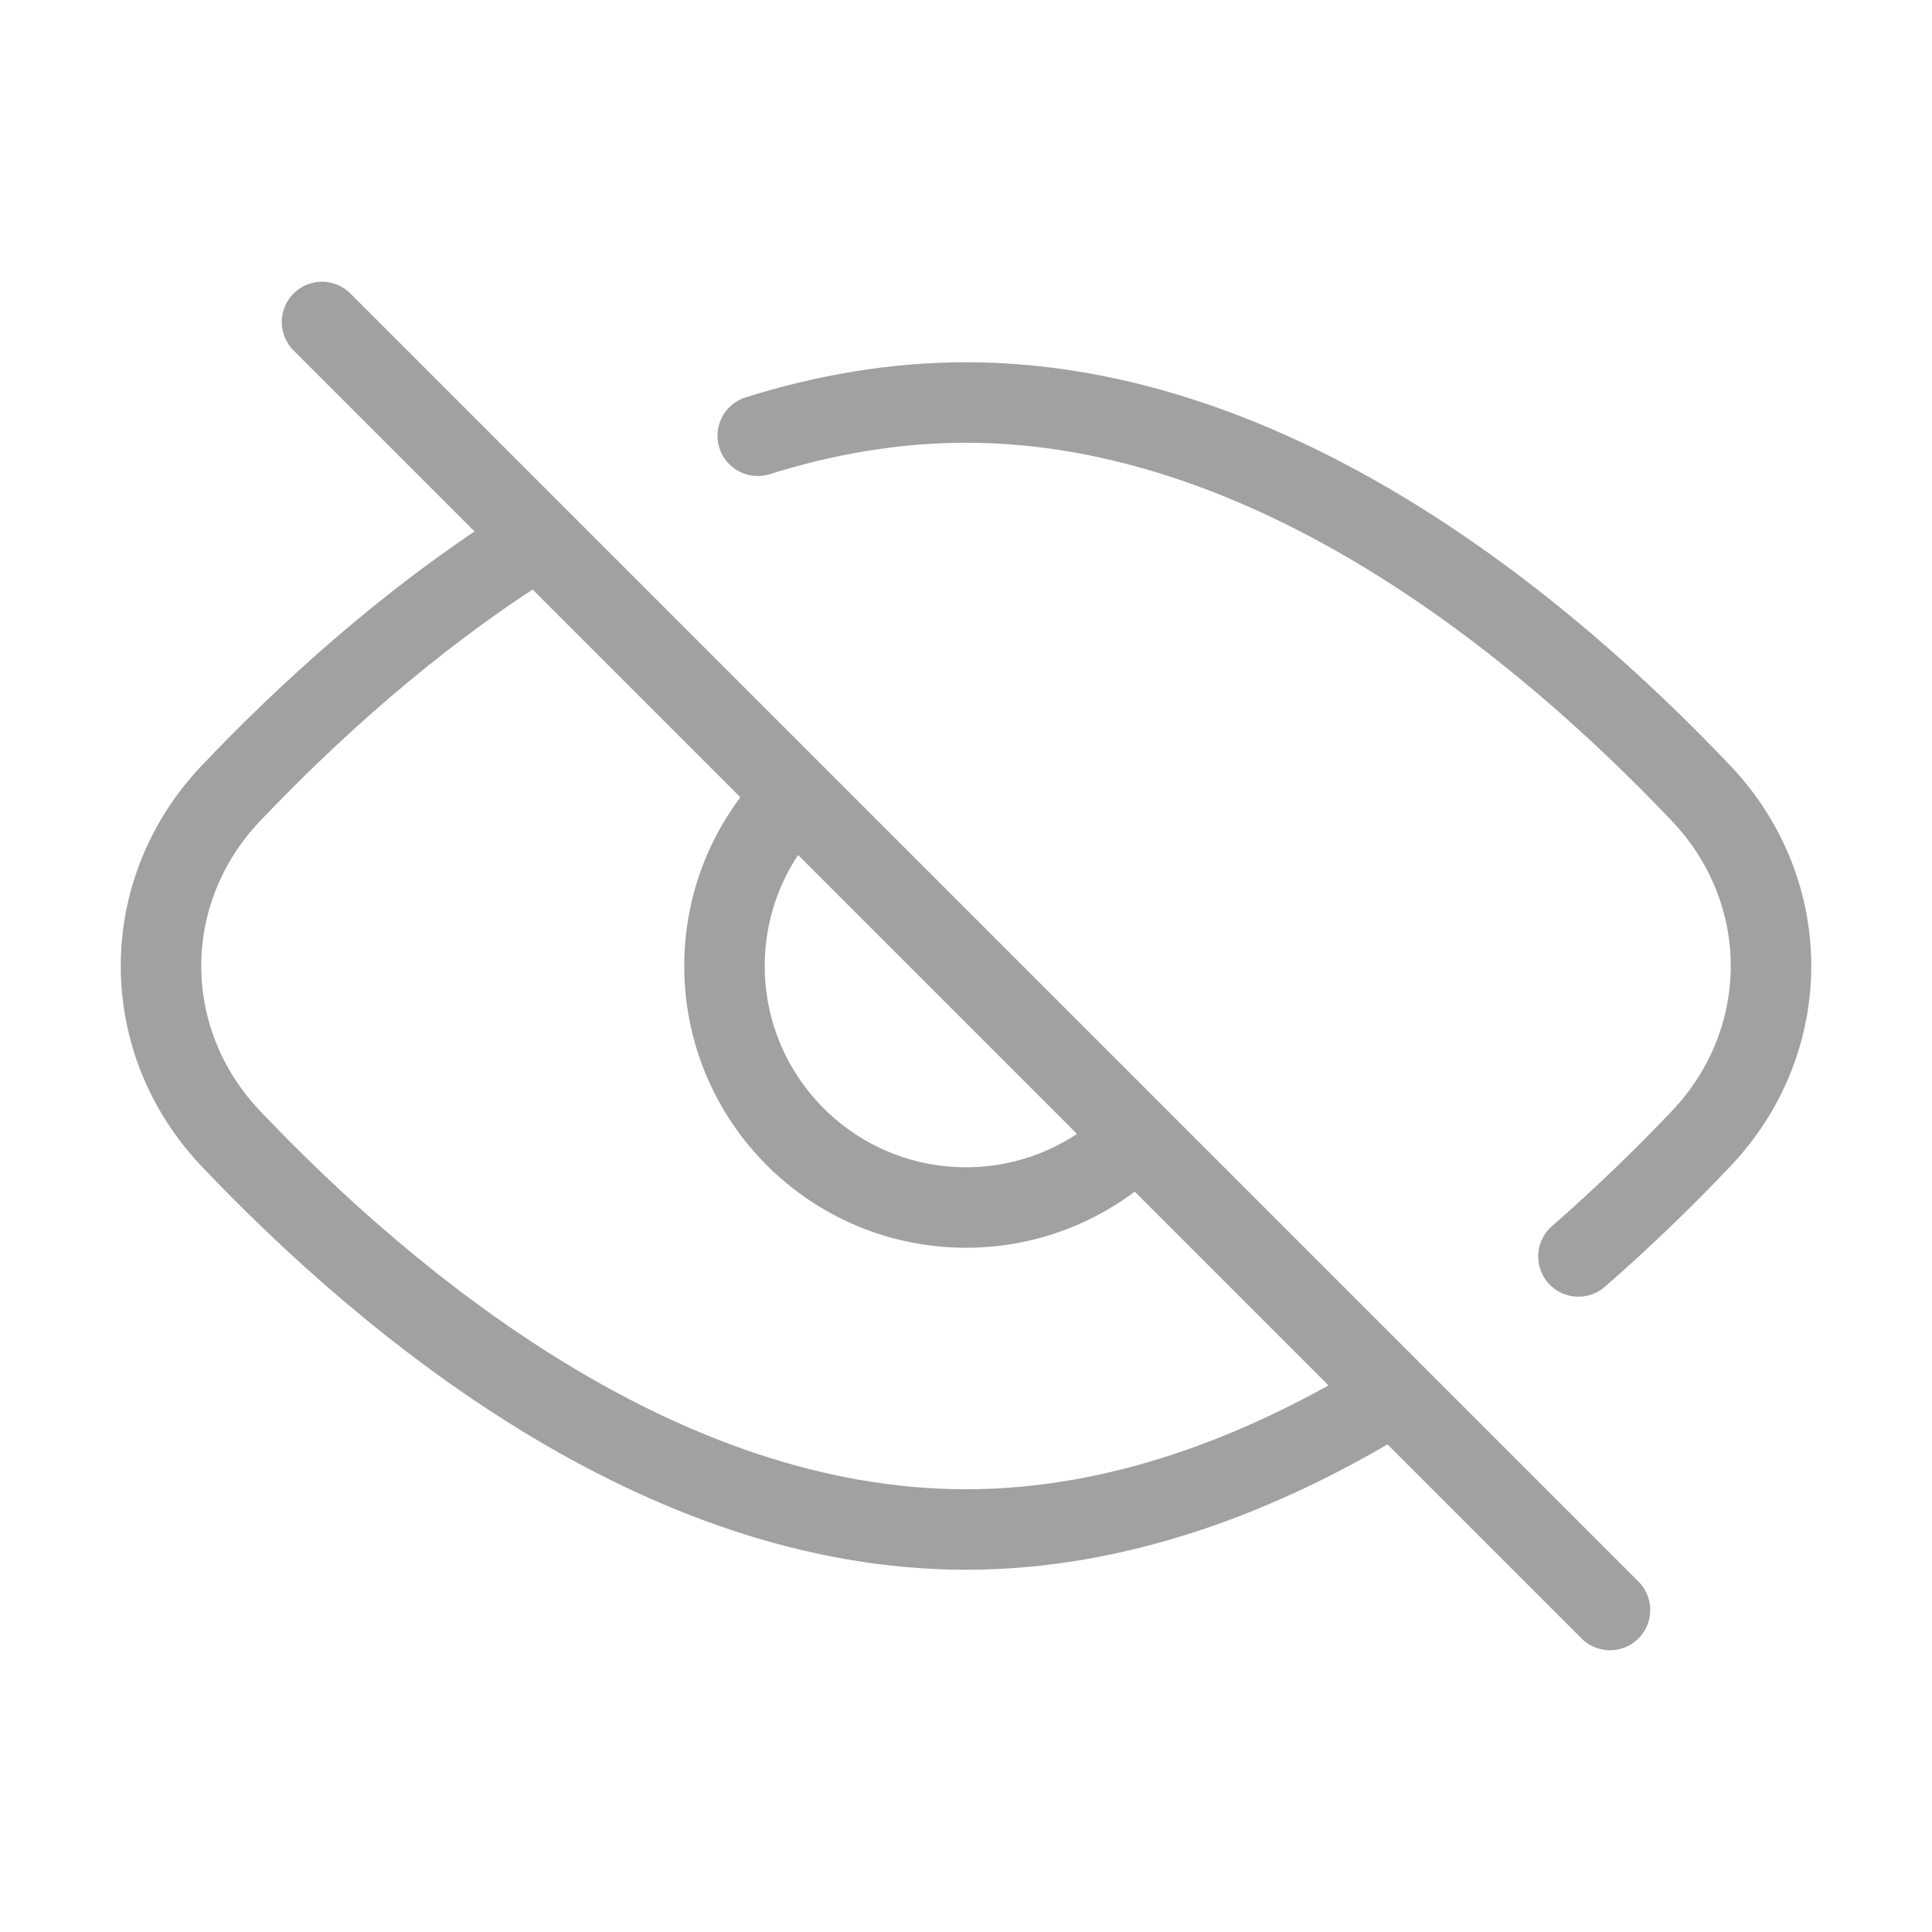 <svg width="24" height="24" viewBox="0 0 24 24" fill="none" xmlns="http://www.w3.org/2000/svg">
<path d="M4 4L20 20M14 14.236C13.469 14.711 12.768 15 12 15C10.343 15 9 13.657 9 12C9 11.232 9.289 10.531 9.764 10M19.608 15.608C20.179 15.11 20.69 14.61 21.13 14.147C22.29 12.927 22.29 11.073 21.13 9.853C19.175 7.795 15.816 5 12 5C11.109 5 10.242 5.153 9.413 5.413M6.5 6.803C5.042 7.734 3.798 8.877 2.87 9.853C1.71 11.073 1.71 12.927 2.87 14.147C4.826 16.205 8.185 19 12 19C13.868 19 15.627 18.33 17.165 17.404" stroke="#A1A1A1" stroke-linecap="round"/>
</svg>
